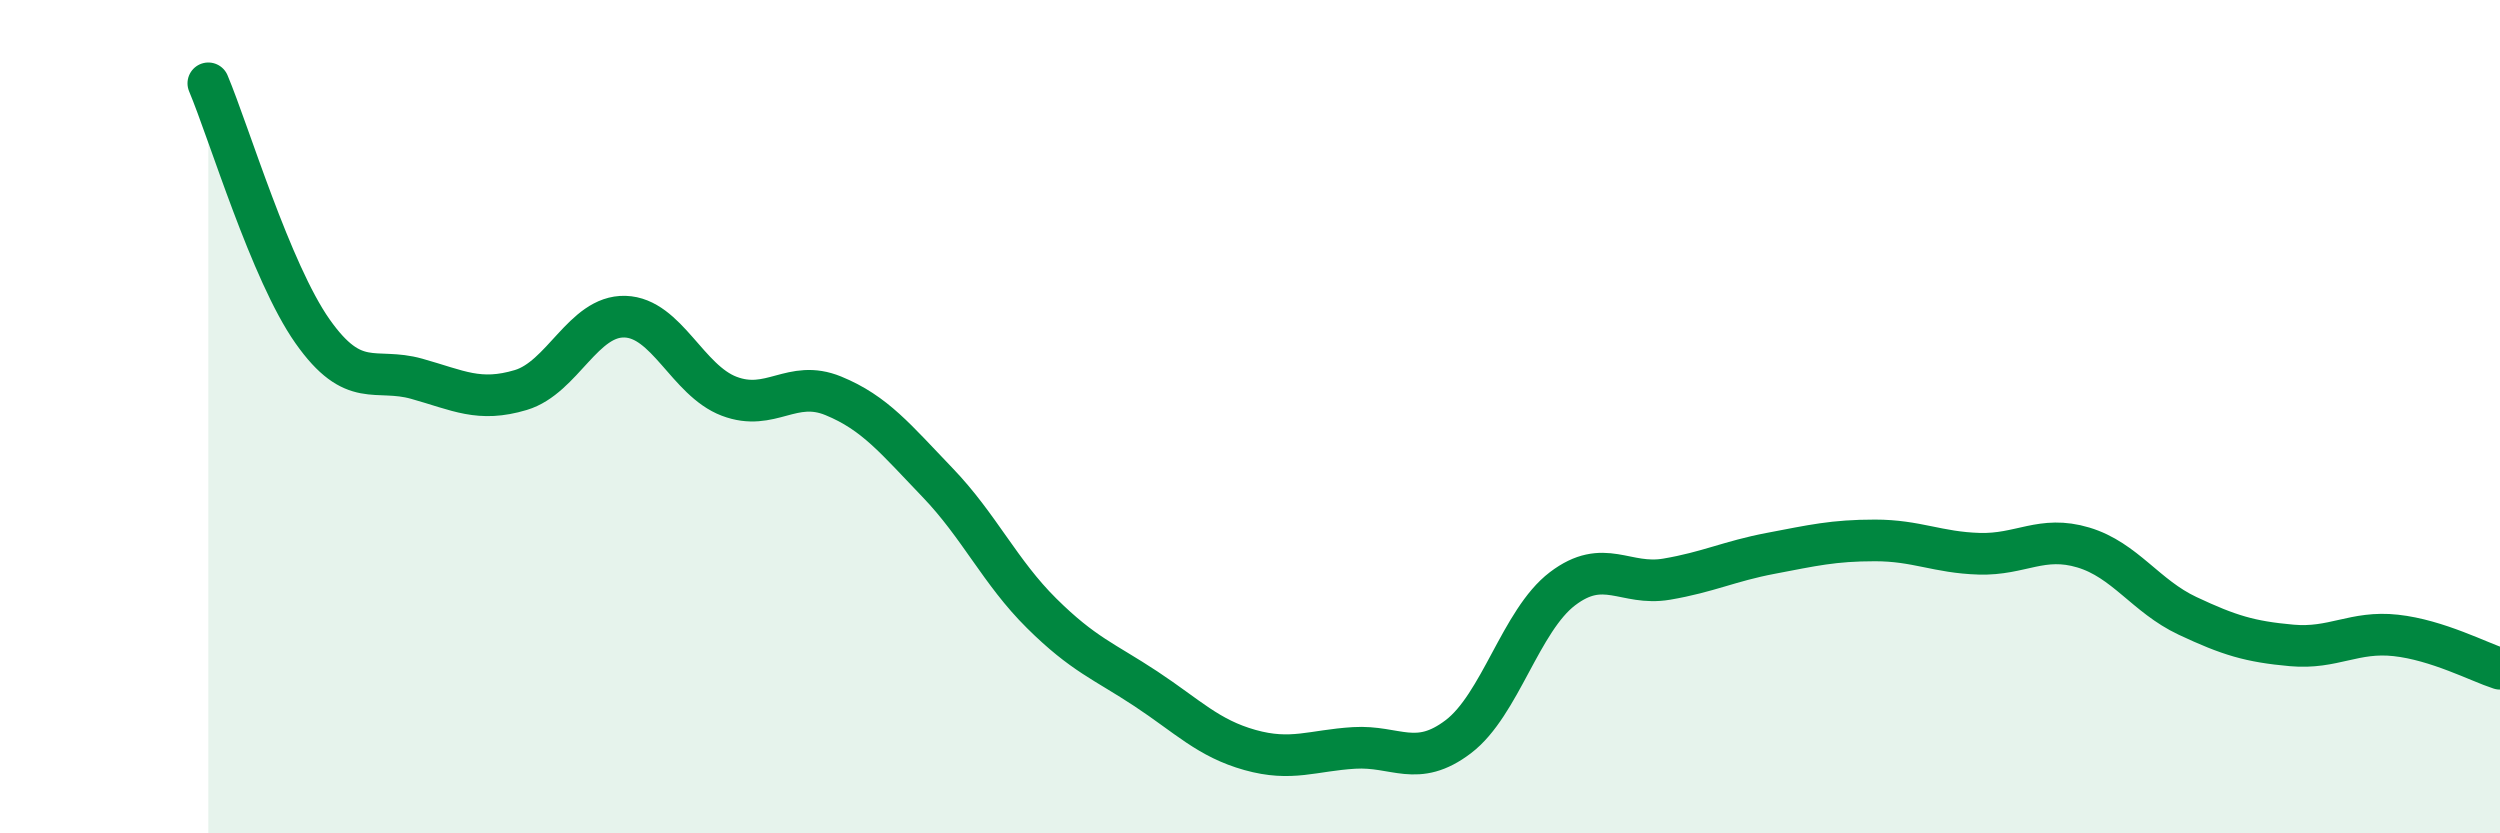 
    <svg width="60" height="20" viewBox="0 0 60 20" xmlns="http://www.w3.org/2000/svg">
      <path
        d="M 5,2 C 5.5,3.19 6.5,6.53 7.5,7.95 C 8.5,9.37 9,8.81 10,9.09 C 11,9.37 11.5,9.66 12.5,9.36 C 13.5,9.06 14,7.57 15,7.6 C 16,7.63 16.5,9.13 17.5,9.51 C 18.5,9.89 19,9.09 20,9.5 C 21,9.91 21.5,10.54 22.5,11.58 C 23.5,12.62 24,13.73 25,14.72 C 26,15.71 26.5,15.87 27.5,16.53 C 28.5,17.19 29,17.72 30,18 C 31,18.28 31.5,18.01 32.5,17.95 C 33.5,17.89 34,18.44 35,17.68 C 36,16.92 36.5,14.89 37.5,14.13 C 38.5,13.37 39,14.07 40,13.9 C 41,13.73 41.5,13.47 42.5,13.28 C 43.5,13.09 44,12.97 45,12.97 C 46,12.97 46.5,13.26 47.5,13.29 C 48.5,13.32 49,12.84 50,13.14 C 51,13.44 51.5,14.31 52.5,14.78 C 53.5,15.25 54,15.4 55,15.49 C 56,15.58 56.5,15.14 57.5,15.25 C 58.5,15.36 59.5,15.89 60,16.05L60 20L5 20Z"
        fill="#008740"
        opacity="0.1"
        stroke-linecap="round"
        stroke-linejoin="round"
      />
      <path
        d="M 5,2 C 5.5,3.19 6.5,6.53 7.5,7.95 C 8.5,9.37 9,8.81 10,9.09 C 11,9.37 11.5,9.66 12.5,9.36 C 13.5,9.06 14,7.57 15,7.6 C 16,7.63 16.5,9.13 17.5,9.51 C 18.5,9.89 19,9.09 20,9.5 C 21,9.91 21.5,10.54 22.5,11.58 C 23.5,12.62 24,13.73 25,14.72 C 26,15.71 26.5,15.87 27.5,16.53 C 28.5,17.19 29,17.72 30,18 C 31,18.28 31.5,18.01 32.5,17.95 C 33.5,17.89 34,18.44 35,17.68 C 36,16.92 36.5,14.89 37.5,14.13 C 38.5,13.37 39,14.07 40,13.9 C 41,13.73 41.5,13.47 42.5,13.28 C 43.5,13.09 44,12.97 45,12.97 C 46,12.97 46.5,13.26 47.5,13.29 C 48.5,13.32 49,12.84 50,13.14 C 51,13.44 51.5,14.31 52.5,14.78 C 53.5,15.25 54,15.4 55,15.49 C 56,15.58 56.5,15.14 57.5,15.25 C 58.5,15.36 59.5,15.89 60,16.05"
        stroke="#008740"
        stroke-width="1"
        fill="none"
        stroke-linecap="round"
        stroke-linejoin="round"
      />
    </svg>
  